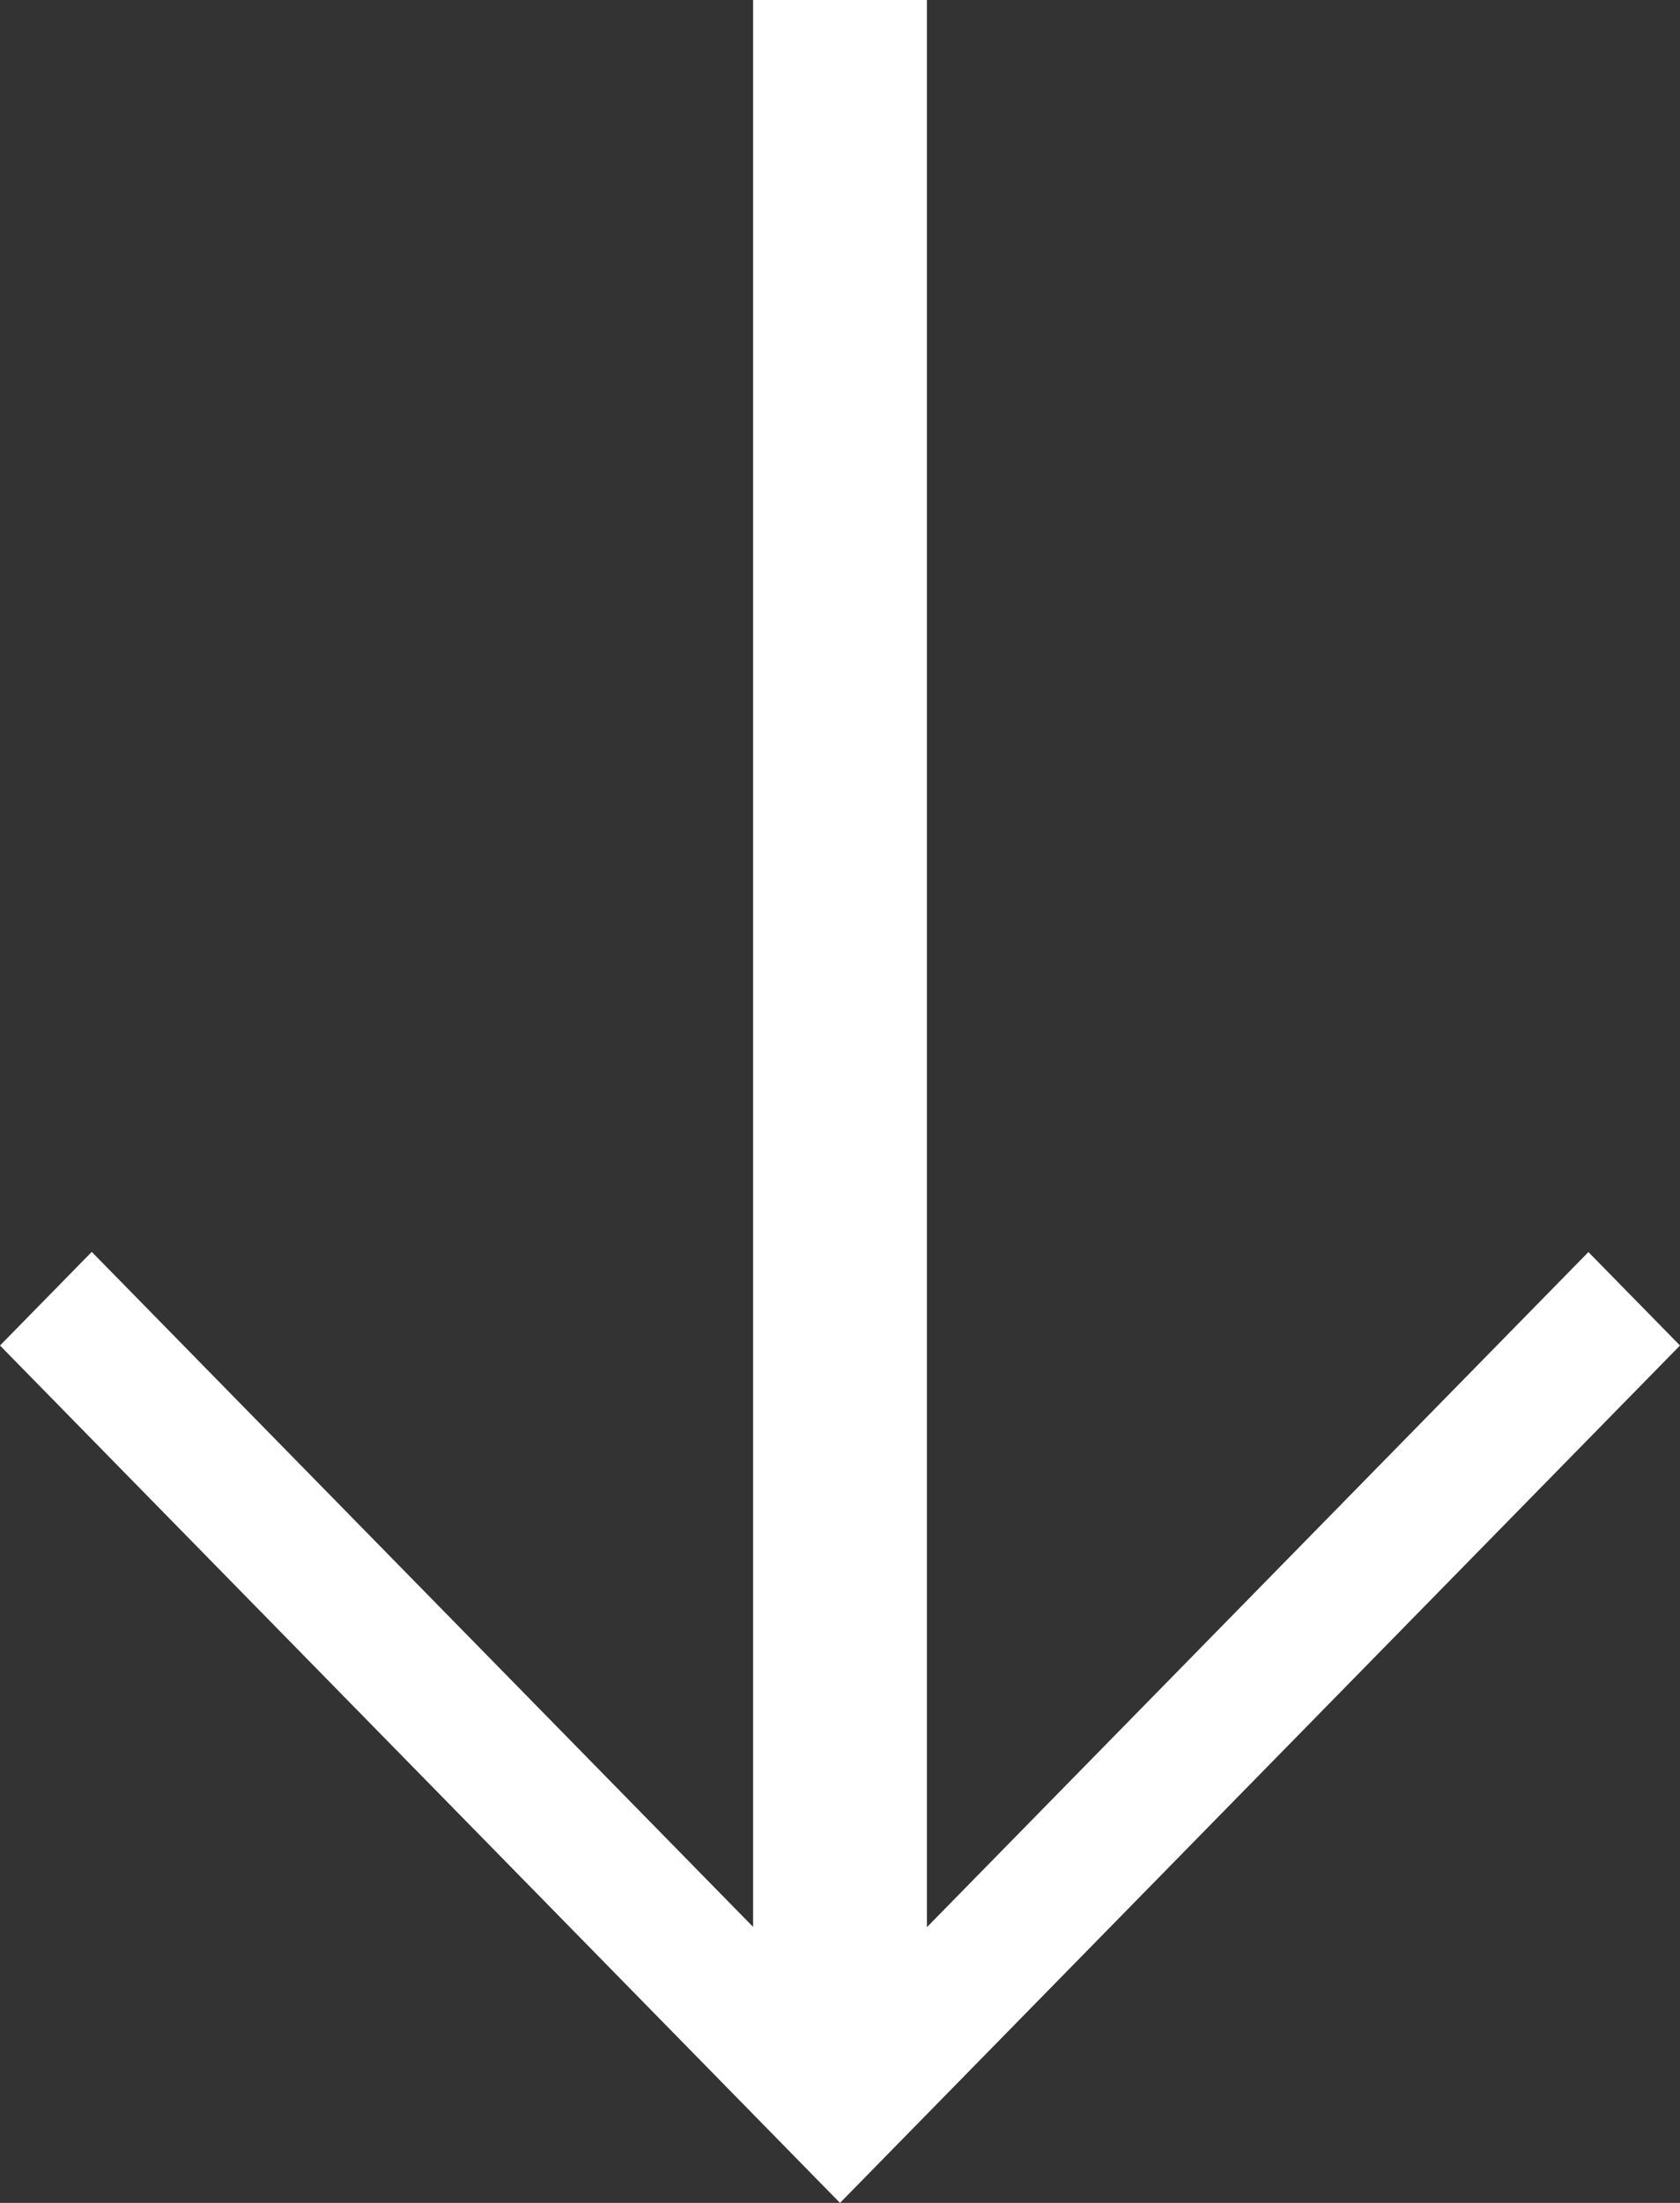 <svg width="29" height="38" viewBox="0 0 29 38" fill="none" xmlns="http://www.w3.org/2000/svg">
<rect x="0" y="0" width="29" height="38" fill="#333333" stroke="none"/>
<path fill-rule="evenodd" clip-rule="evenodd" d="M0 23.21L12.919 36.387L12.919 36.387L14.5 38L29 23.21L27.419 21.598L16 33.244L16 0L13 0L13 33.239L1.584 21.595L0 23.21Z" fill="white"/>
</svg>
